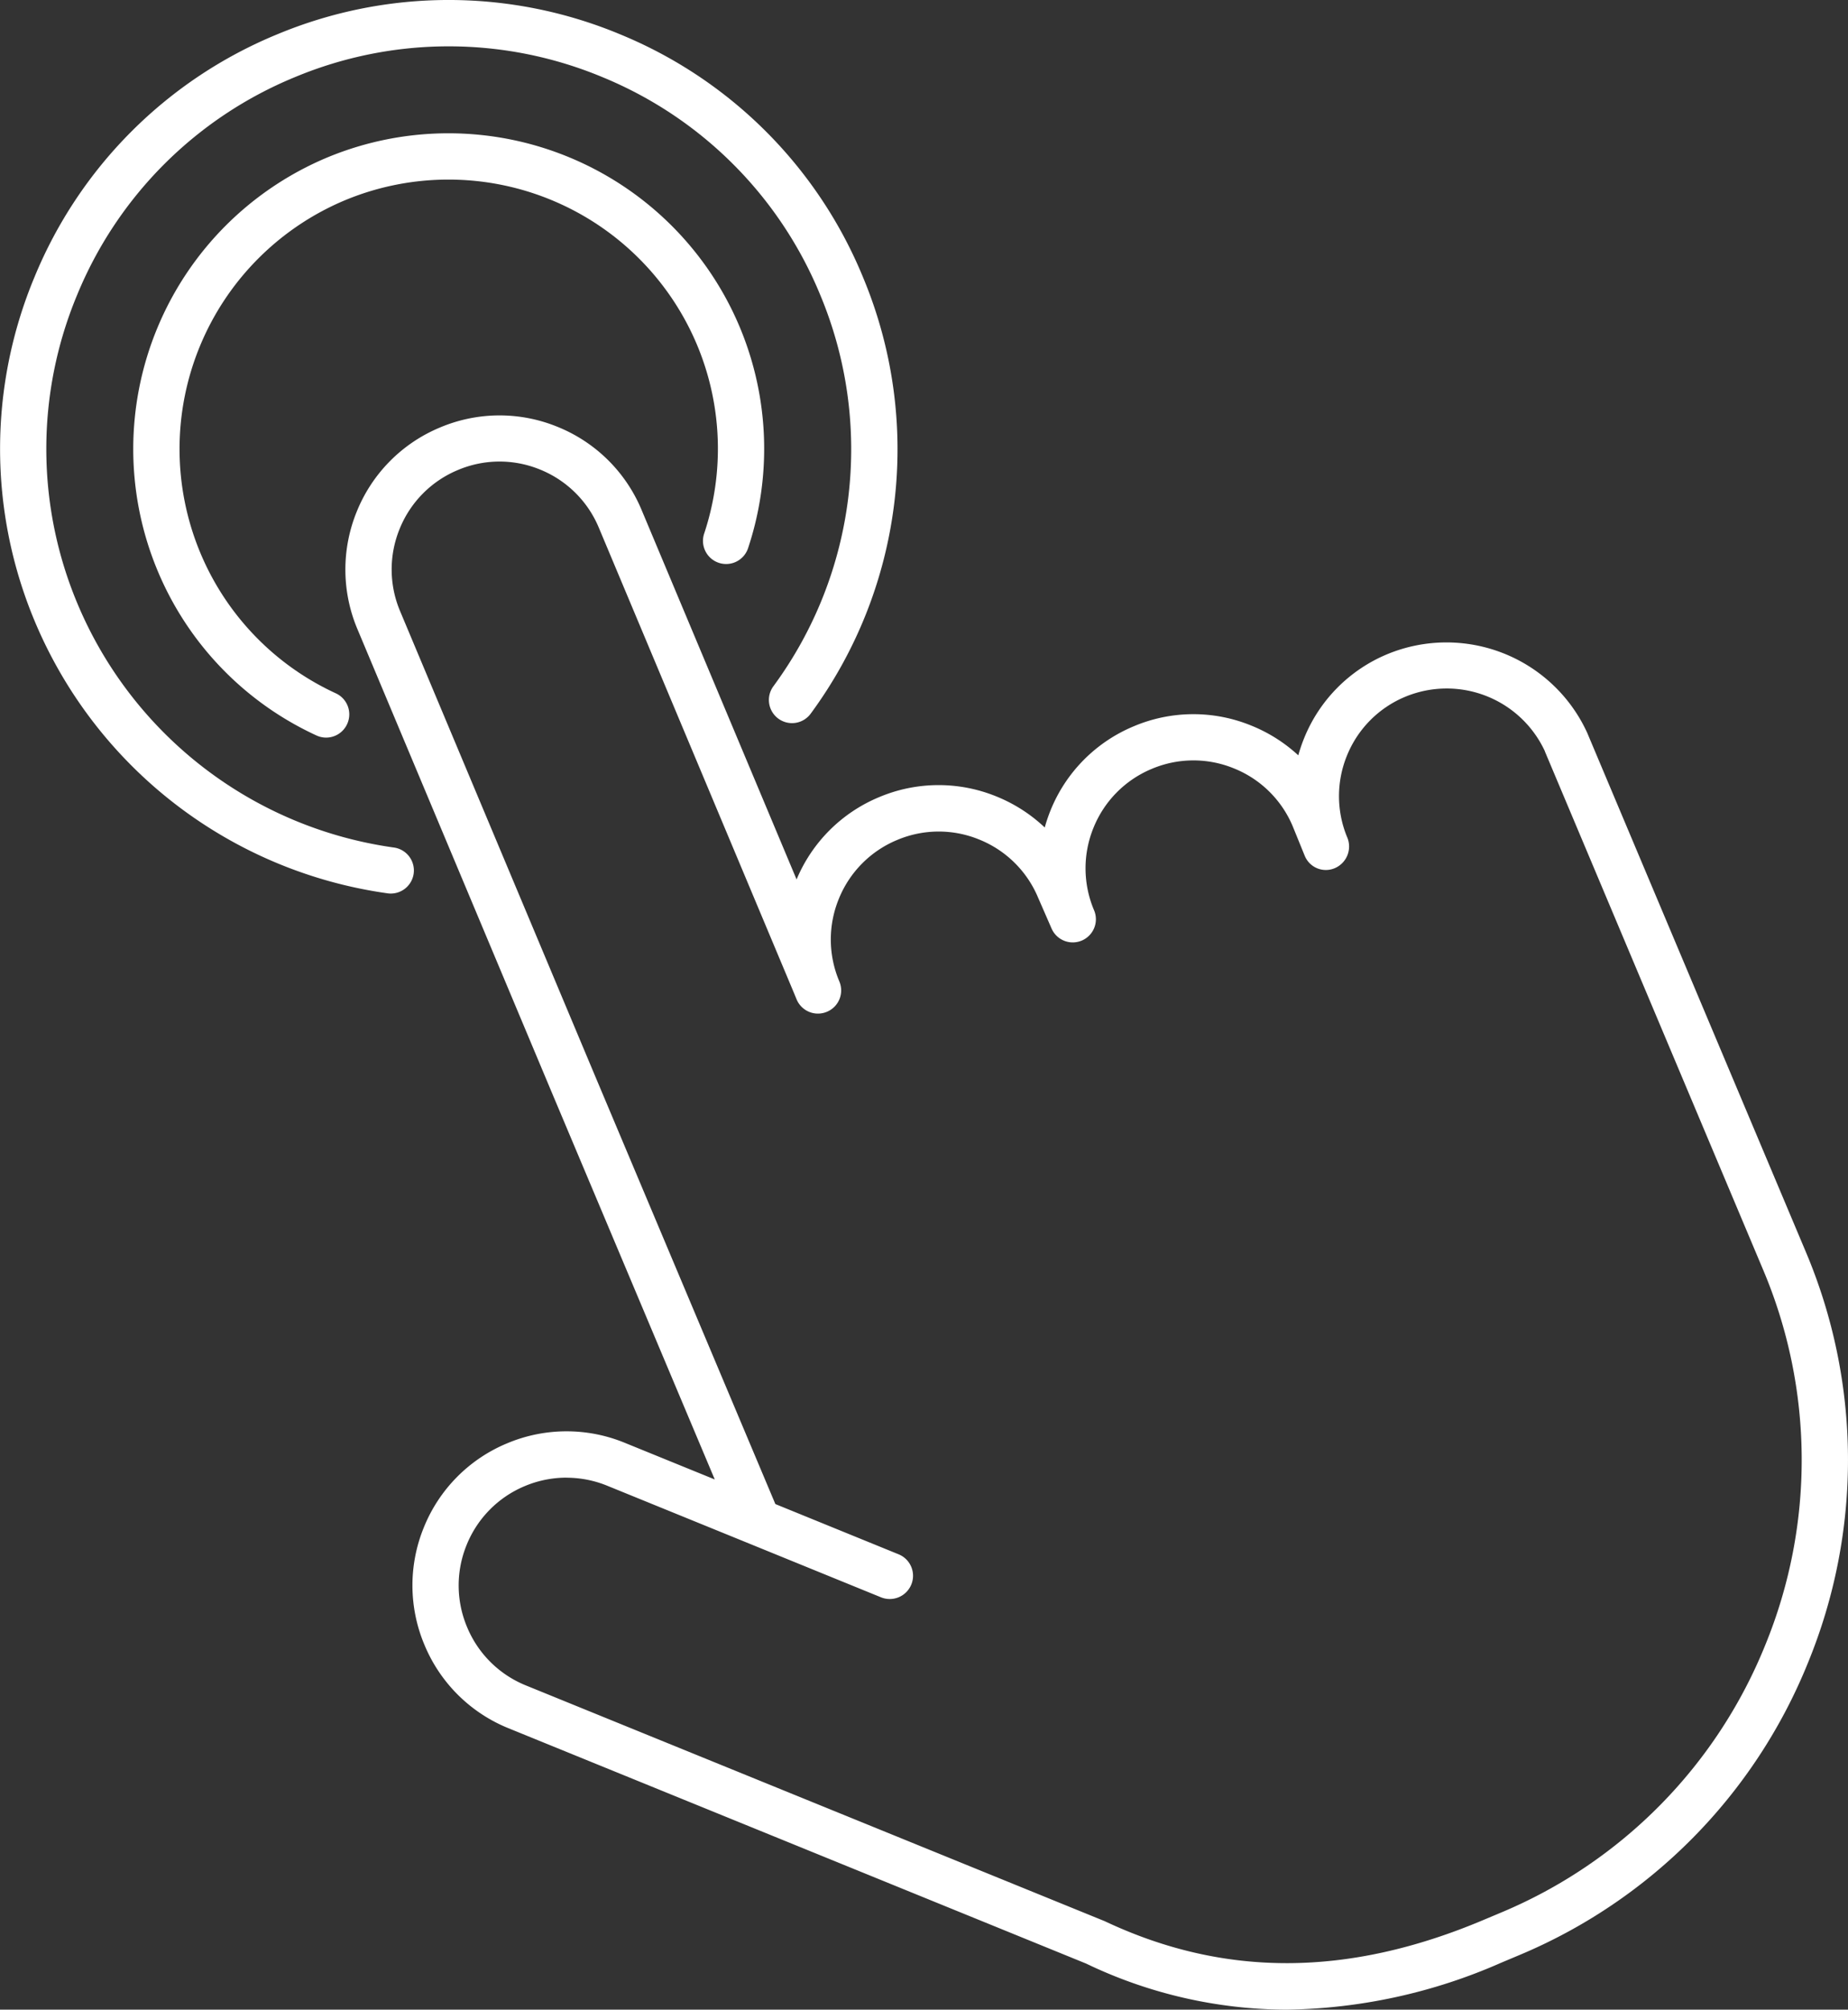 <svg xmlns="http://www.w3.org/2000/svg" xmlns:xlink="http://www.w3.org/1999/xlink" width="79.348" height="86.253" viewBox="0 0 79.348 86.253"><rect x="0" y="0" width="79.348" height="86.253" fill="#333333" stroke="none"/><defs><clipPath id="a"><path d="M0,0H79.348V-86.253H0Z" fill="none"></path></clipPath></defs><g transform="translate(0 86.253)"><g clip-path="url(#a)"><g transform="translate(55.245)"><path d="M0,0A20.024,20.024,0,0,1-8.612-1.979l-24.8-10.1a6.572,6.572,0,0,1-3.6-3.559,6.569,6.569,0,0,1-.033-5.063,6.564,6.564,0,0,1,3.56-3.6,6.576,6.576,0,0,1,5.064-.029l3.866,1.574-6.967-16.537-8.371-19.946a6.578,6.578,0,0,1-.032-5.061,6.566,6.566,0,0,1,3.56-3.6,6.561,6.561,0,0,1,5.058-.034A6.572,6.572,0,0,1-27.7-64.374l6.658,15.866a6.567,6.567,0,0,1,3.529-3.526,6.566,6.566,0,0,1,5.058-.033,6.614,6.614,0,0,1,2.068,1.329,6.914,6.914,0,0,1,.251-.739,6.568,6.568,0,0,1,3.561-3.6,6.561,6.561,0,0,1,5.058-.034A6.623,6.623,0,0,1,.5-53.835a6.807,6.807,0,0,1,.251-.737,6.568,6.568,0,0,1,3.561-3.6A6.647,6.647,0,0,1,12.9-54.813l.012.028L22.281-32.55A22.92,22.92,0,0,1,22.389-14.9,22.907,22.907,0,0,1,9.983-2.339l-.771.324A23.621,23.621,0,0,1,0,0M-30.918-22.834a4.637,4.637,0,0,0-1.8.365,4.6,4.6,0,0,0-2.49,2.52,4.6,4.6,0,0,0,.023,3.541,4.6,4.6,0,0,0,2.521,2.492L-7.839-3.809a.348.348,0,0,1,.048.021C-2.672-1.38,2.638-1.4,8.441-3.846l.771-.324A20.941,20.941,0,0,0,20.549-15.646a20.944,20.944,0,0,0-.1-16.132L11.089-54a.036.036,0,0,1,0-.009,4.646,4.646,0,0,0-6-2.338A4.6,4.6,0,0,0,2.59-53.824a4.6,4.6,0,0,0,0,3.483l.015.035a1.01,1.01,0,0,1-.534,1.312A.978.978,0,0,1,.78-49.516c-.007-.015-.013-.03-.019-.045l-.5-1.229a4.592,4.592,0,0,0-2.521-2.483A4.588,4.588,0,0,0-5.8-53.25a4.6,4.6,0,0,0-2.492,2.521,4.605,4.605,0,0,0,.023,3.543.993.993,0,0,1-.524,1.3.992.992,0,0,1-1.3-.515l-.576-1.319a4.6,4.6,0,0,0-2.529-2.5,4.584,4.584,0,0,0-3.538.023,4.6,4.6,0,0,0-2.492,2.521,4.6,4.6,0,0,0,0,3.492l.023.056a.992.992,0,0,1-.535,1.3.992.992,0,0,1-1.3-.531c-.01-.022-.019-.044-.028-.067l-.094-.228L-29.531-63.6A4.6,4.6,0,0,0-32.055-66.1a4.586,4.586,0,0,0-3.537.023,4.6,4.6,0,0,0-2.493,2.521,4.605,4.605,0,0,0,.023,3.543l8.371,19.946L-21.953-21.7l5.291,2.156a.994.994,0,0,1,.545,1.3,1,1,0,0,1-1.3.546l-5.668-2.31,0,0-6.085-2.478a4.623,4.623,0,0,0-1.748-.345" fill="#fff"></path></g><g transform="translate(14.004 -54.596)"><path d="M0,0A.988.988,0,0,1-.415-.091,13.5,13.5,0,0,1-7.256-7.208,13.564,13.564,0,0,1,.076-24.91a13.563,13.563,0,0,1,17.7,7.333,13.522,13.522,0,0,1,.34,9.448.993.993,0,0,1-1.256.628.993.993,0,0,1-.629-1.256,11.54,11.54,0,0,0-.29-8.06A11.576,11.576,0,0,0,.836-23.074a11.575,11.575,0,0,0-6.257,15.1A11.524,11.524,0,0,0,.416-1.9.994.994,0,0,1,.9-.578.993.993,0,0,1,0,0" fill="#fff"></path></g><g transform="translate(16.779 -47.902)"><path d="M0,0A.912.912,0,0,1-.137-.01,19.332,19.332,0,0,1-15.3-11.718a19.131,19.131,0,0,1,0-14.737A19.128,19.128,0,0,1-4.882-36.875a19.124,19.124,0,0,1,14.736,0,19.128,19.128,0,0,1,10.421,10.42A19.133,19.133,0,0,1,18.031-7.723a.993.993,0,0,1-1.388.217.994.994,0,0,1-.217-1.388,17.159,17.159,0,0,0,2.013-16.8,17.153,17.153,0,0,0-9.345-9.344,17.151,17.151,0,0,0-13.216,0,17.155,17.155,0,0,0-9.345,9.345,17.158,17.158,0,0,0,0,13.217,17.338,17.338,0,0,0,13.6,10.5A.994.994,0,0,1,.983-.858.994.994,0,0,1,0,0" fill="#fff"></path></g></g></g></svg>